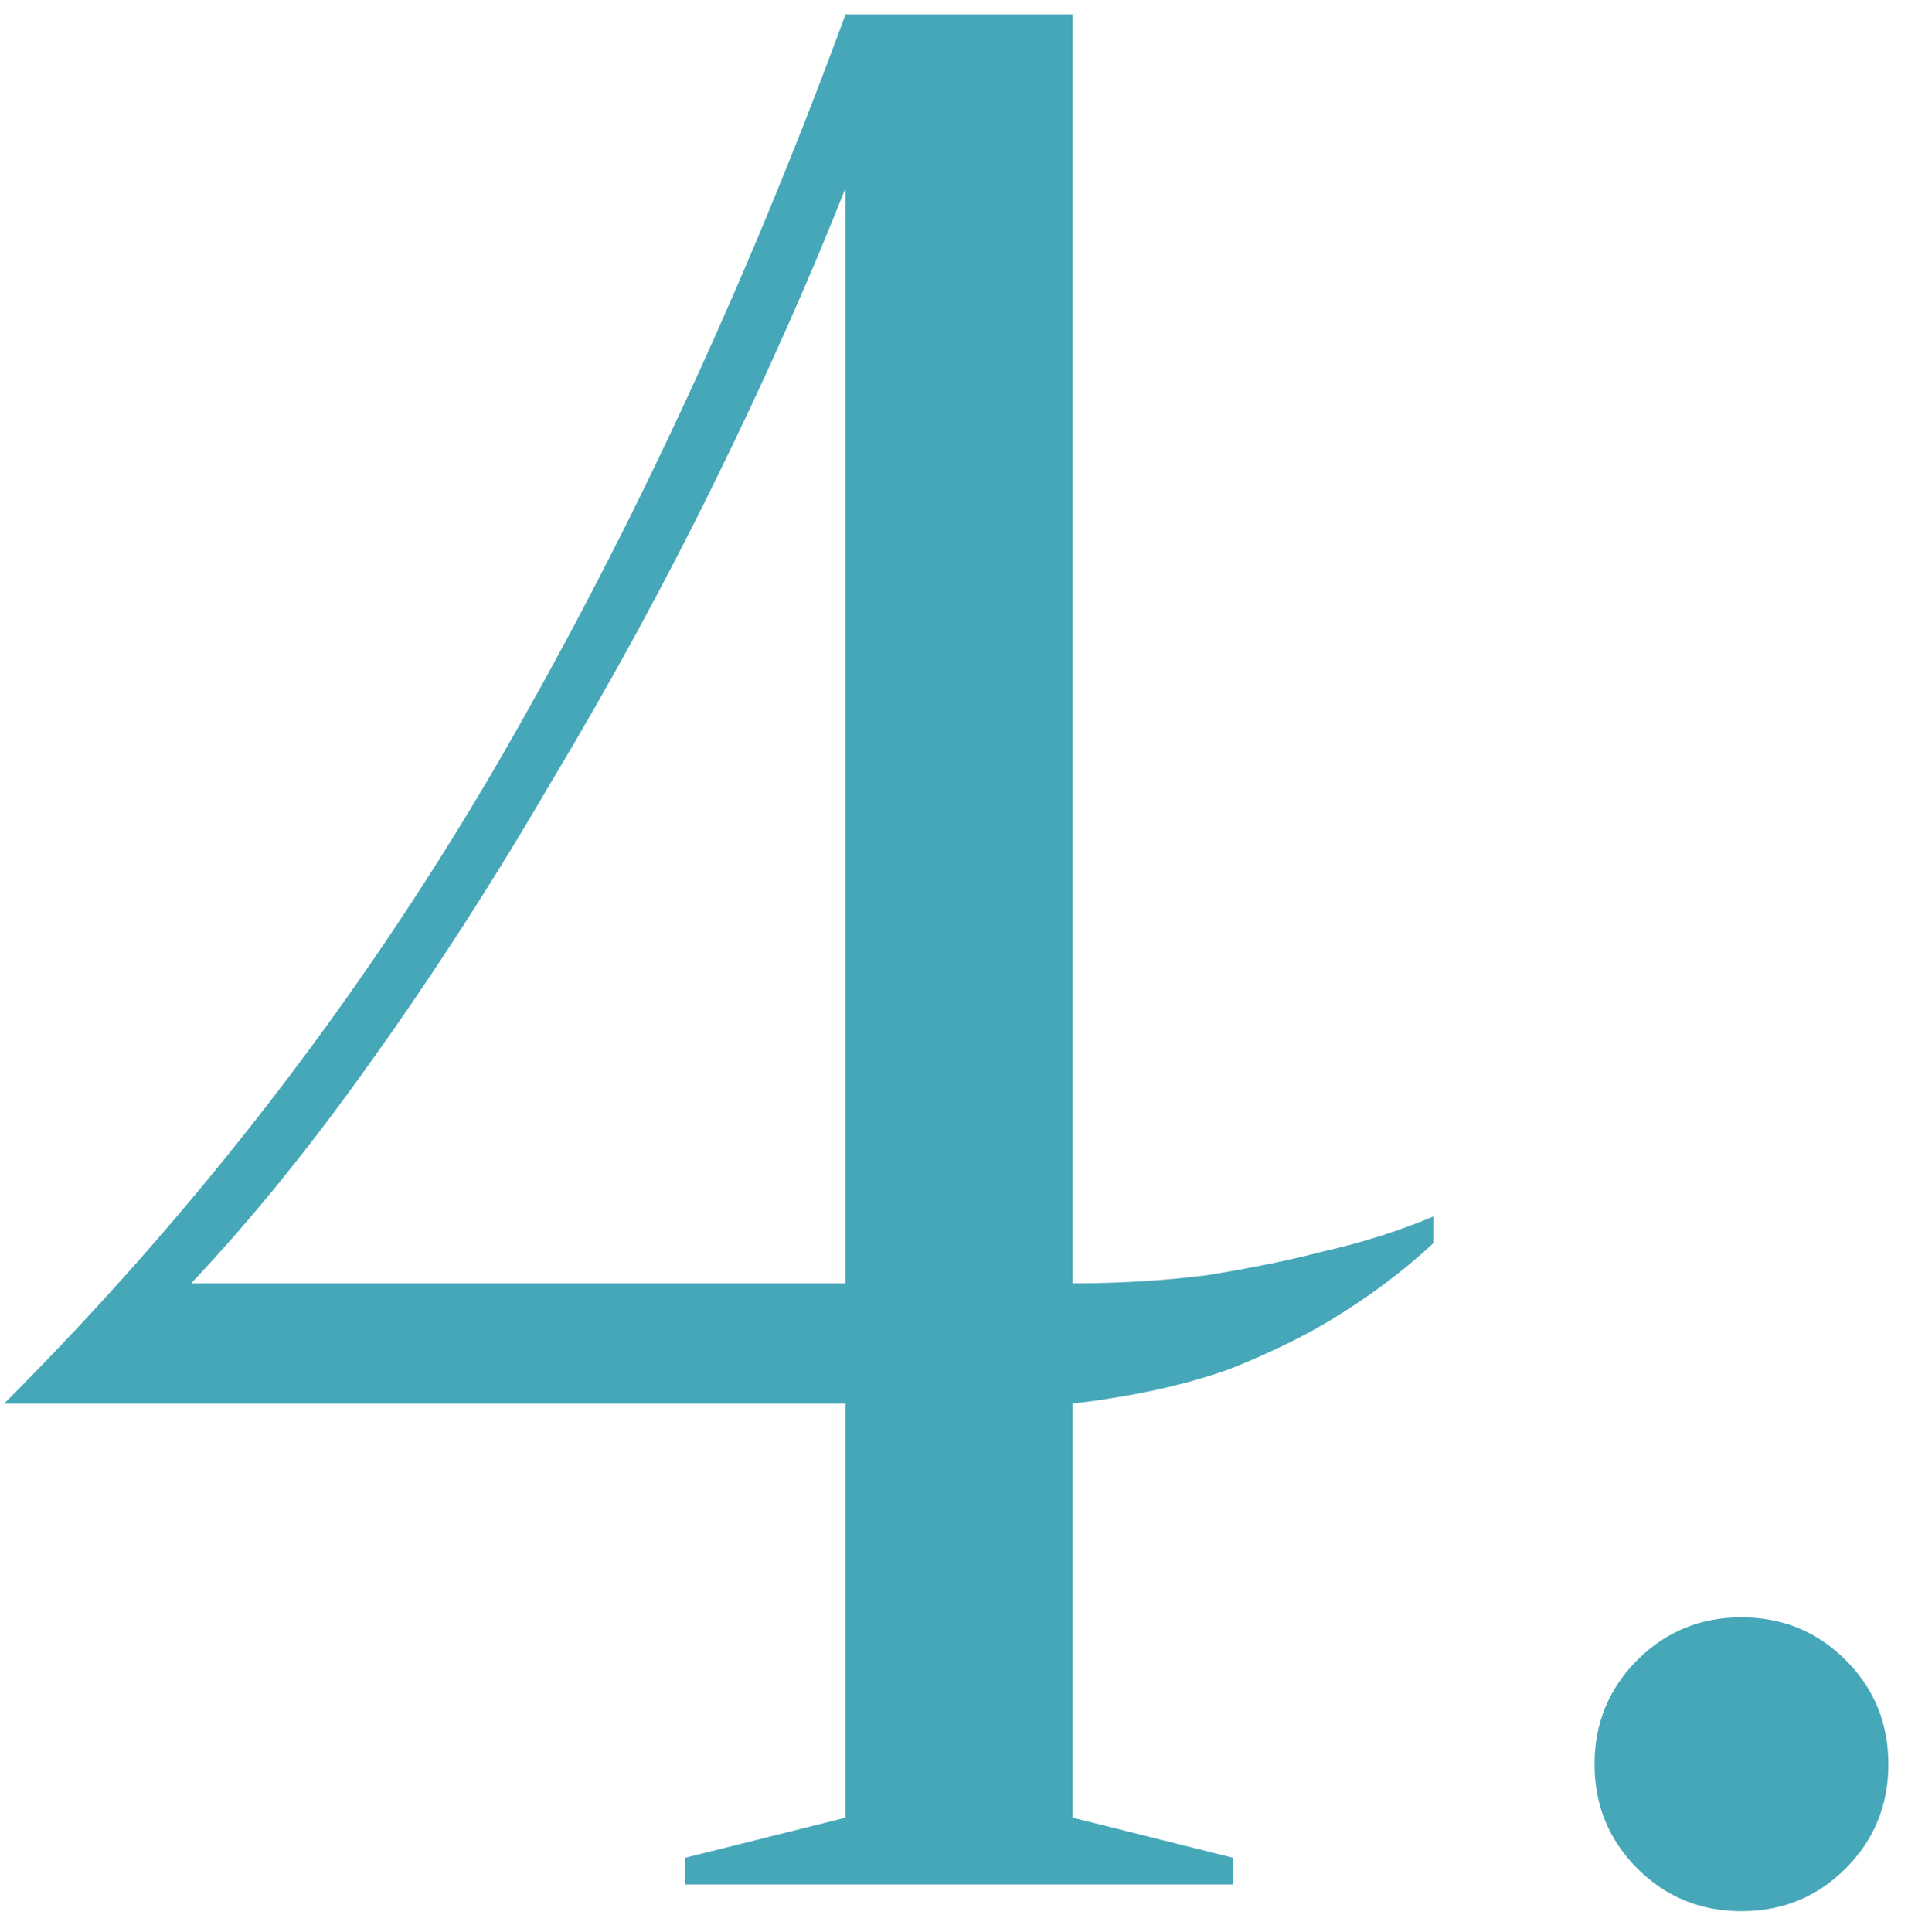 <?xml version="1.0" encoding="UTF-8"?> <svg xmlns="http://www.w3.org/2000/svg" width="80" height="81" viewBox="0 0 80 81" fill="none"> <path d="M44.974 53.8C46.915 53.8 48.782 53.688 50.574 53.464C52.441 53.165 54.083 52.829 55.502 52.456C57.145 52.083 58.675 51.597 60.094 51V52.12C58.974 53.165 57.705 54.136 56.286 55.032C55.017 55.853 53.449 56.637 51.582 57.384C49.715 58.056 47.513 58.541 44.974 58.84V76.2L51.694 77.88V79H28.734V77.88L35.454 76.2V58.84H0.174C8.089 50.925 14.883 42.152 20.558 32.52C26.233 22.813 31.198 12.173 35.454 0.6H44.974V53.8ZM35.454 7.88C33.886 11.837 32.057 15.944 29.966 20.2C27.875 24.456 25.598 28.637 23.134 32.744C20.745 36.851 18.243 40.733 15.63 44.392C13.091 47.976 10.553 51.112 8.014 53.8H35.454V7.88ZM66.858 73.96C66.858 72.243 67.455 70.787 68.65 69.592C69.844 68.397 71.3 67.8 73.018 67.8C74.735 67.8 76.191 68.397 77.386 69.592C78.581 70.787 79.178 72.243 79.178 73.96C79.178 75.677 78.581 77.133 77.386 78.328C76.191 79.523 74.735 80.12 73.018 80.12C71.3 80.12 69.844 79.523 68.65 78.328C67.455 77.133 66.858 75.677 66.858 73.96Z" fill="#46A7B8"></path> </svg> 
